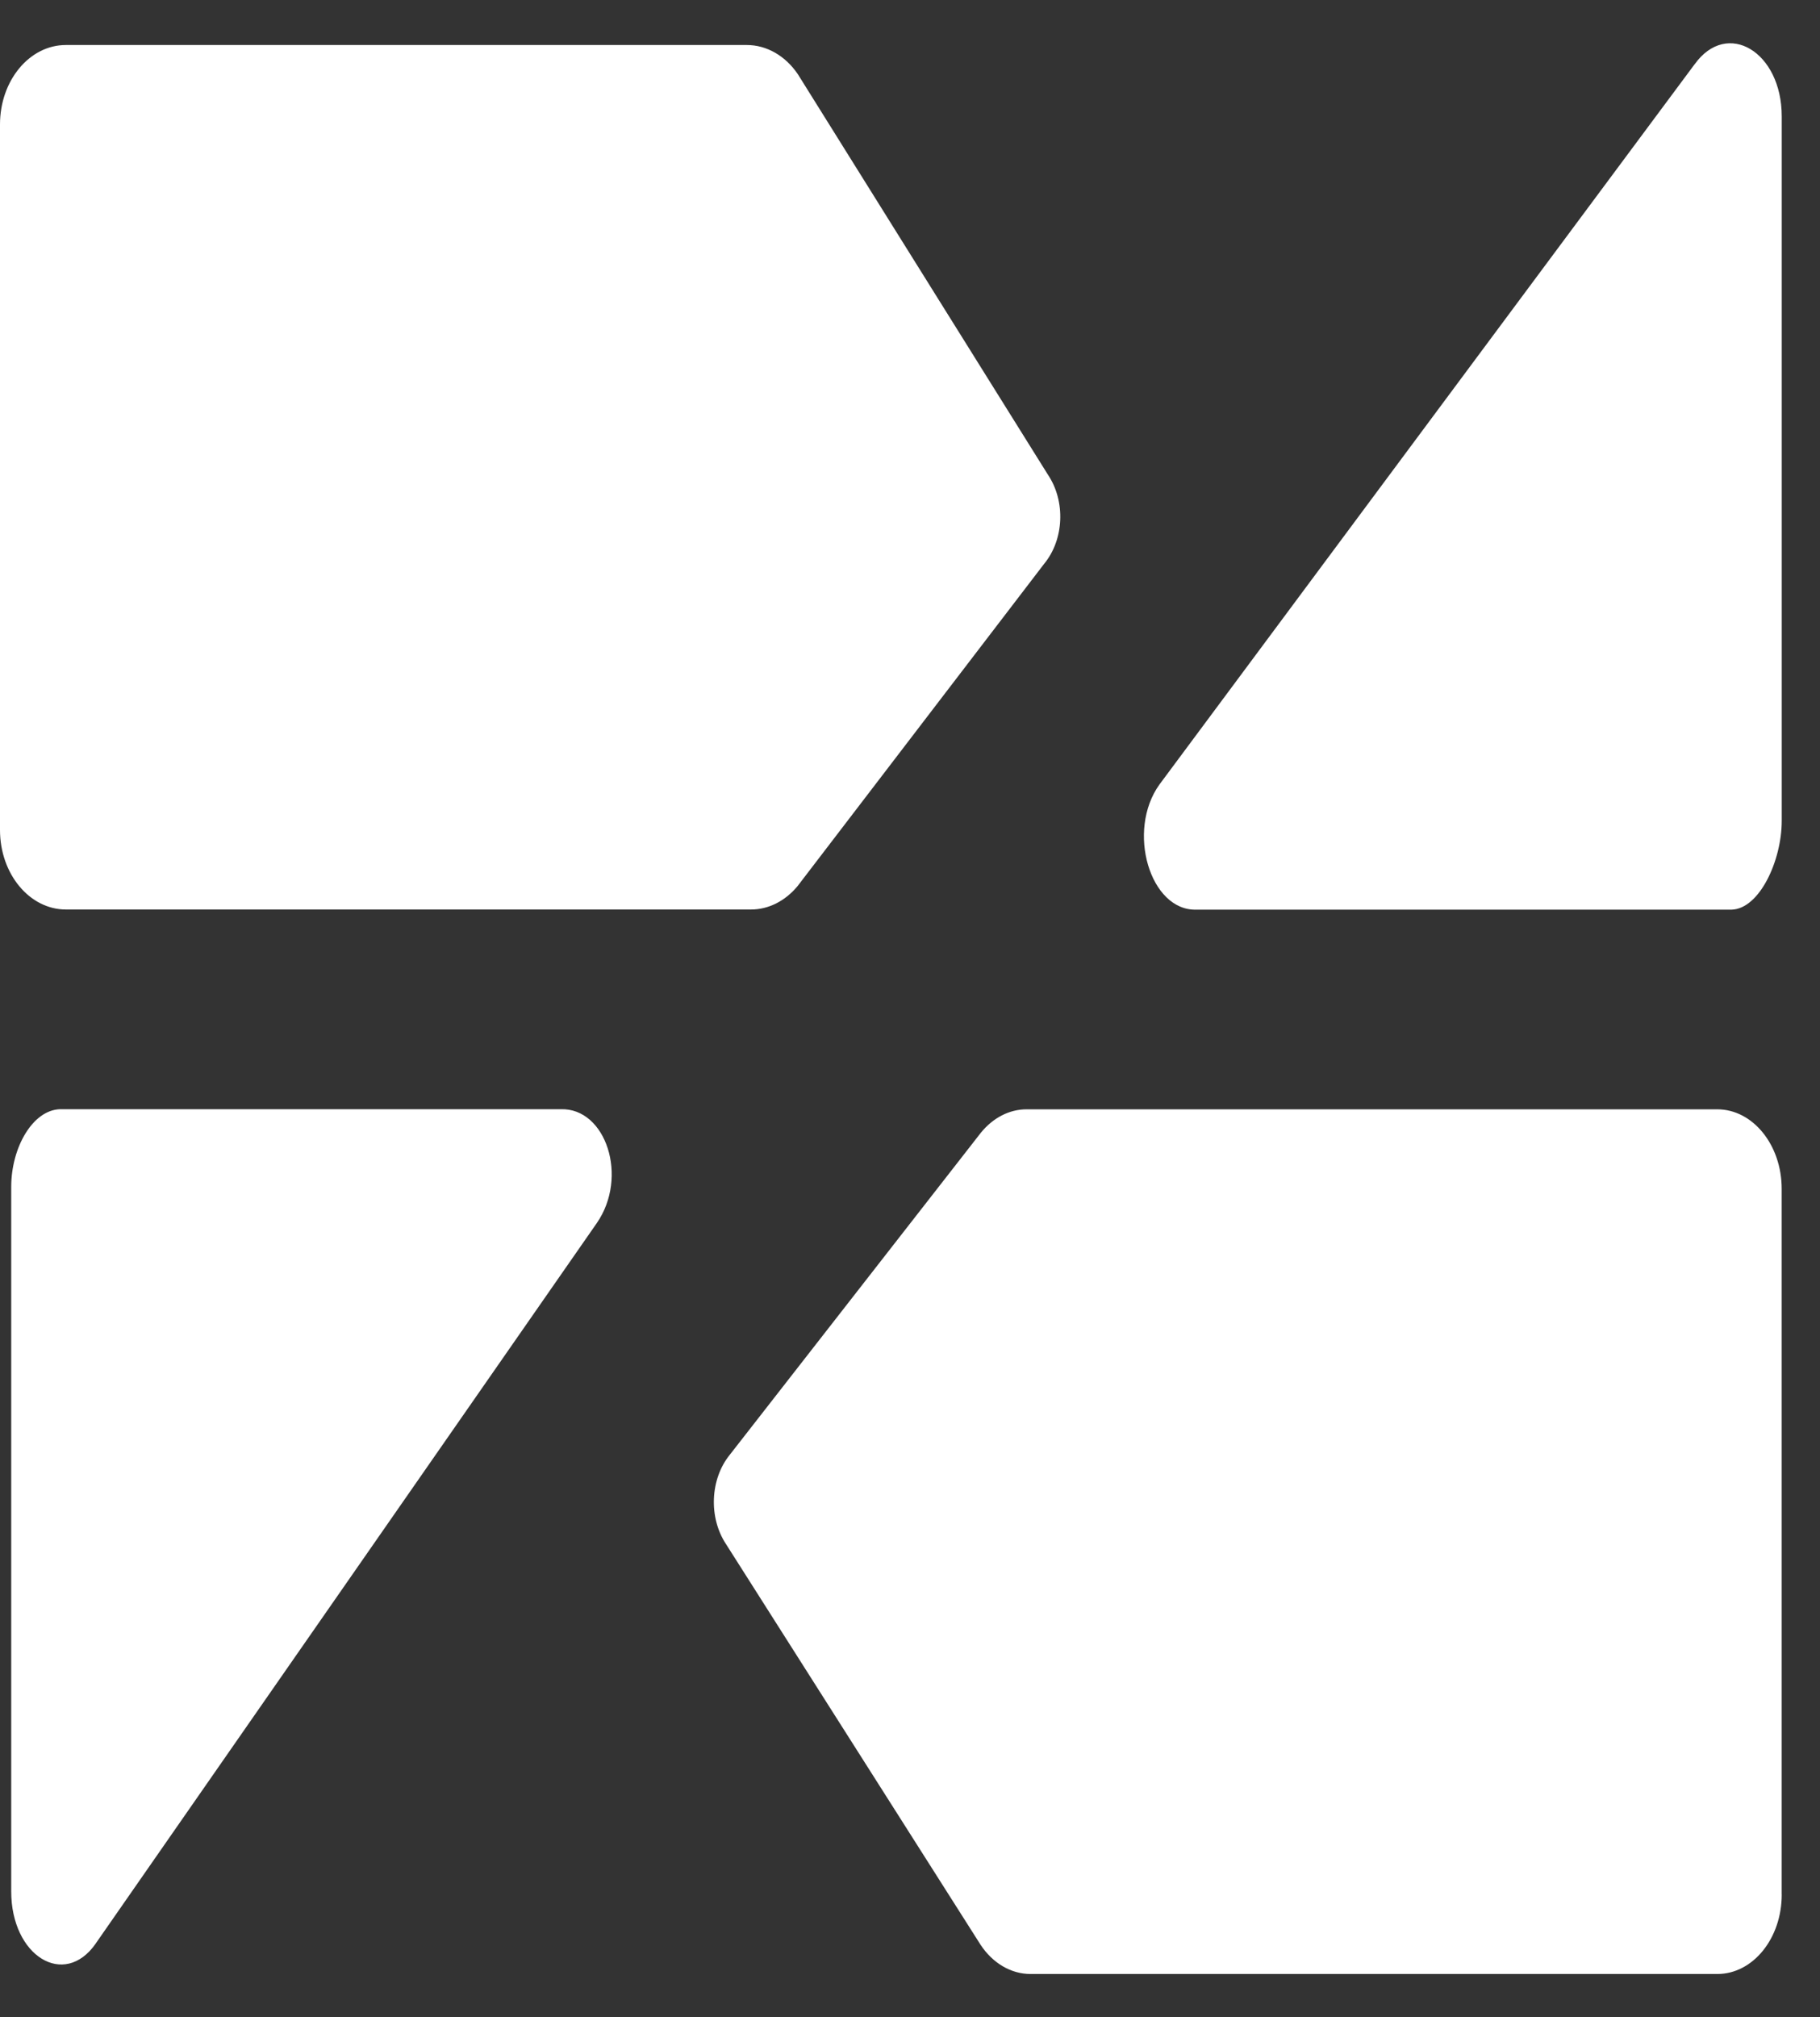 <svg xmlns="http://www.w3.org/2000/svg" width="37" height="41" fill="none"><rect width="100%" height="100%" fill="#333333" stroke="none"/><g fill="#fff" clip-path="url(#a)"><path d="M0 2.53v14.34c0 .892.6 1.616 1.34 1.616h13.928c.355 0 .694-.172.945-.474l5.014-6.552c.405-.491.44-1.27.078-1.81l-5.084-8.14c-.255-.377-.636-.595-1.039-.595H1.34C.6.914 0 1.637 0 2.529zm34.451-1.224L23.57 15.947c-.674.94-.191 2.571.752 2.542h10.882c.567-.018 1.018-.998 1.018-1.805V2.365c0-1.314-1.111-1.978-1.77-1.059zm1.77 37.198V24.163c0-.893-.587-1.616-1.31-1.616H20.87c-.348 0-.68.171-.927.473l-5.11 6.553c-.396.49-.43 1.27-.075 1.809l5.176 8.145c.248.377.622.595 1.016.595h13.962c.725 0 1.31-.723 1.31-1.615v-.003zm-34.275.998 10.185-14.64c.653-.94.187-2.346-.73-2.317H1.218c-.55.018-.99.773-.99 1.58v14.319c0 1.313 1.078 1.978 1.719 1.058z"/></g><defs><clipPath id="a"><path fill="#fff" d="M0 .88h36.221v39.24H0z"/></clipPath></defs></svg>